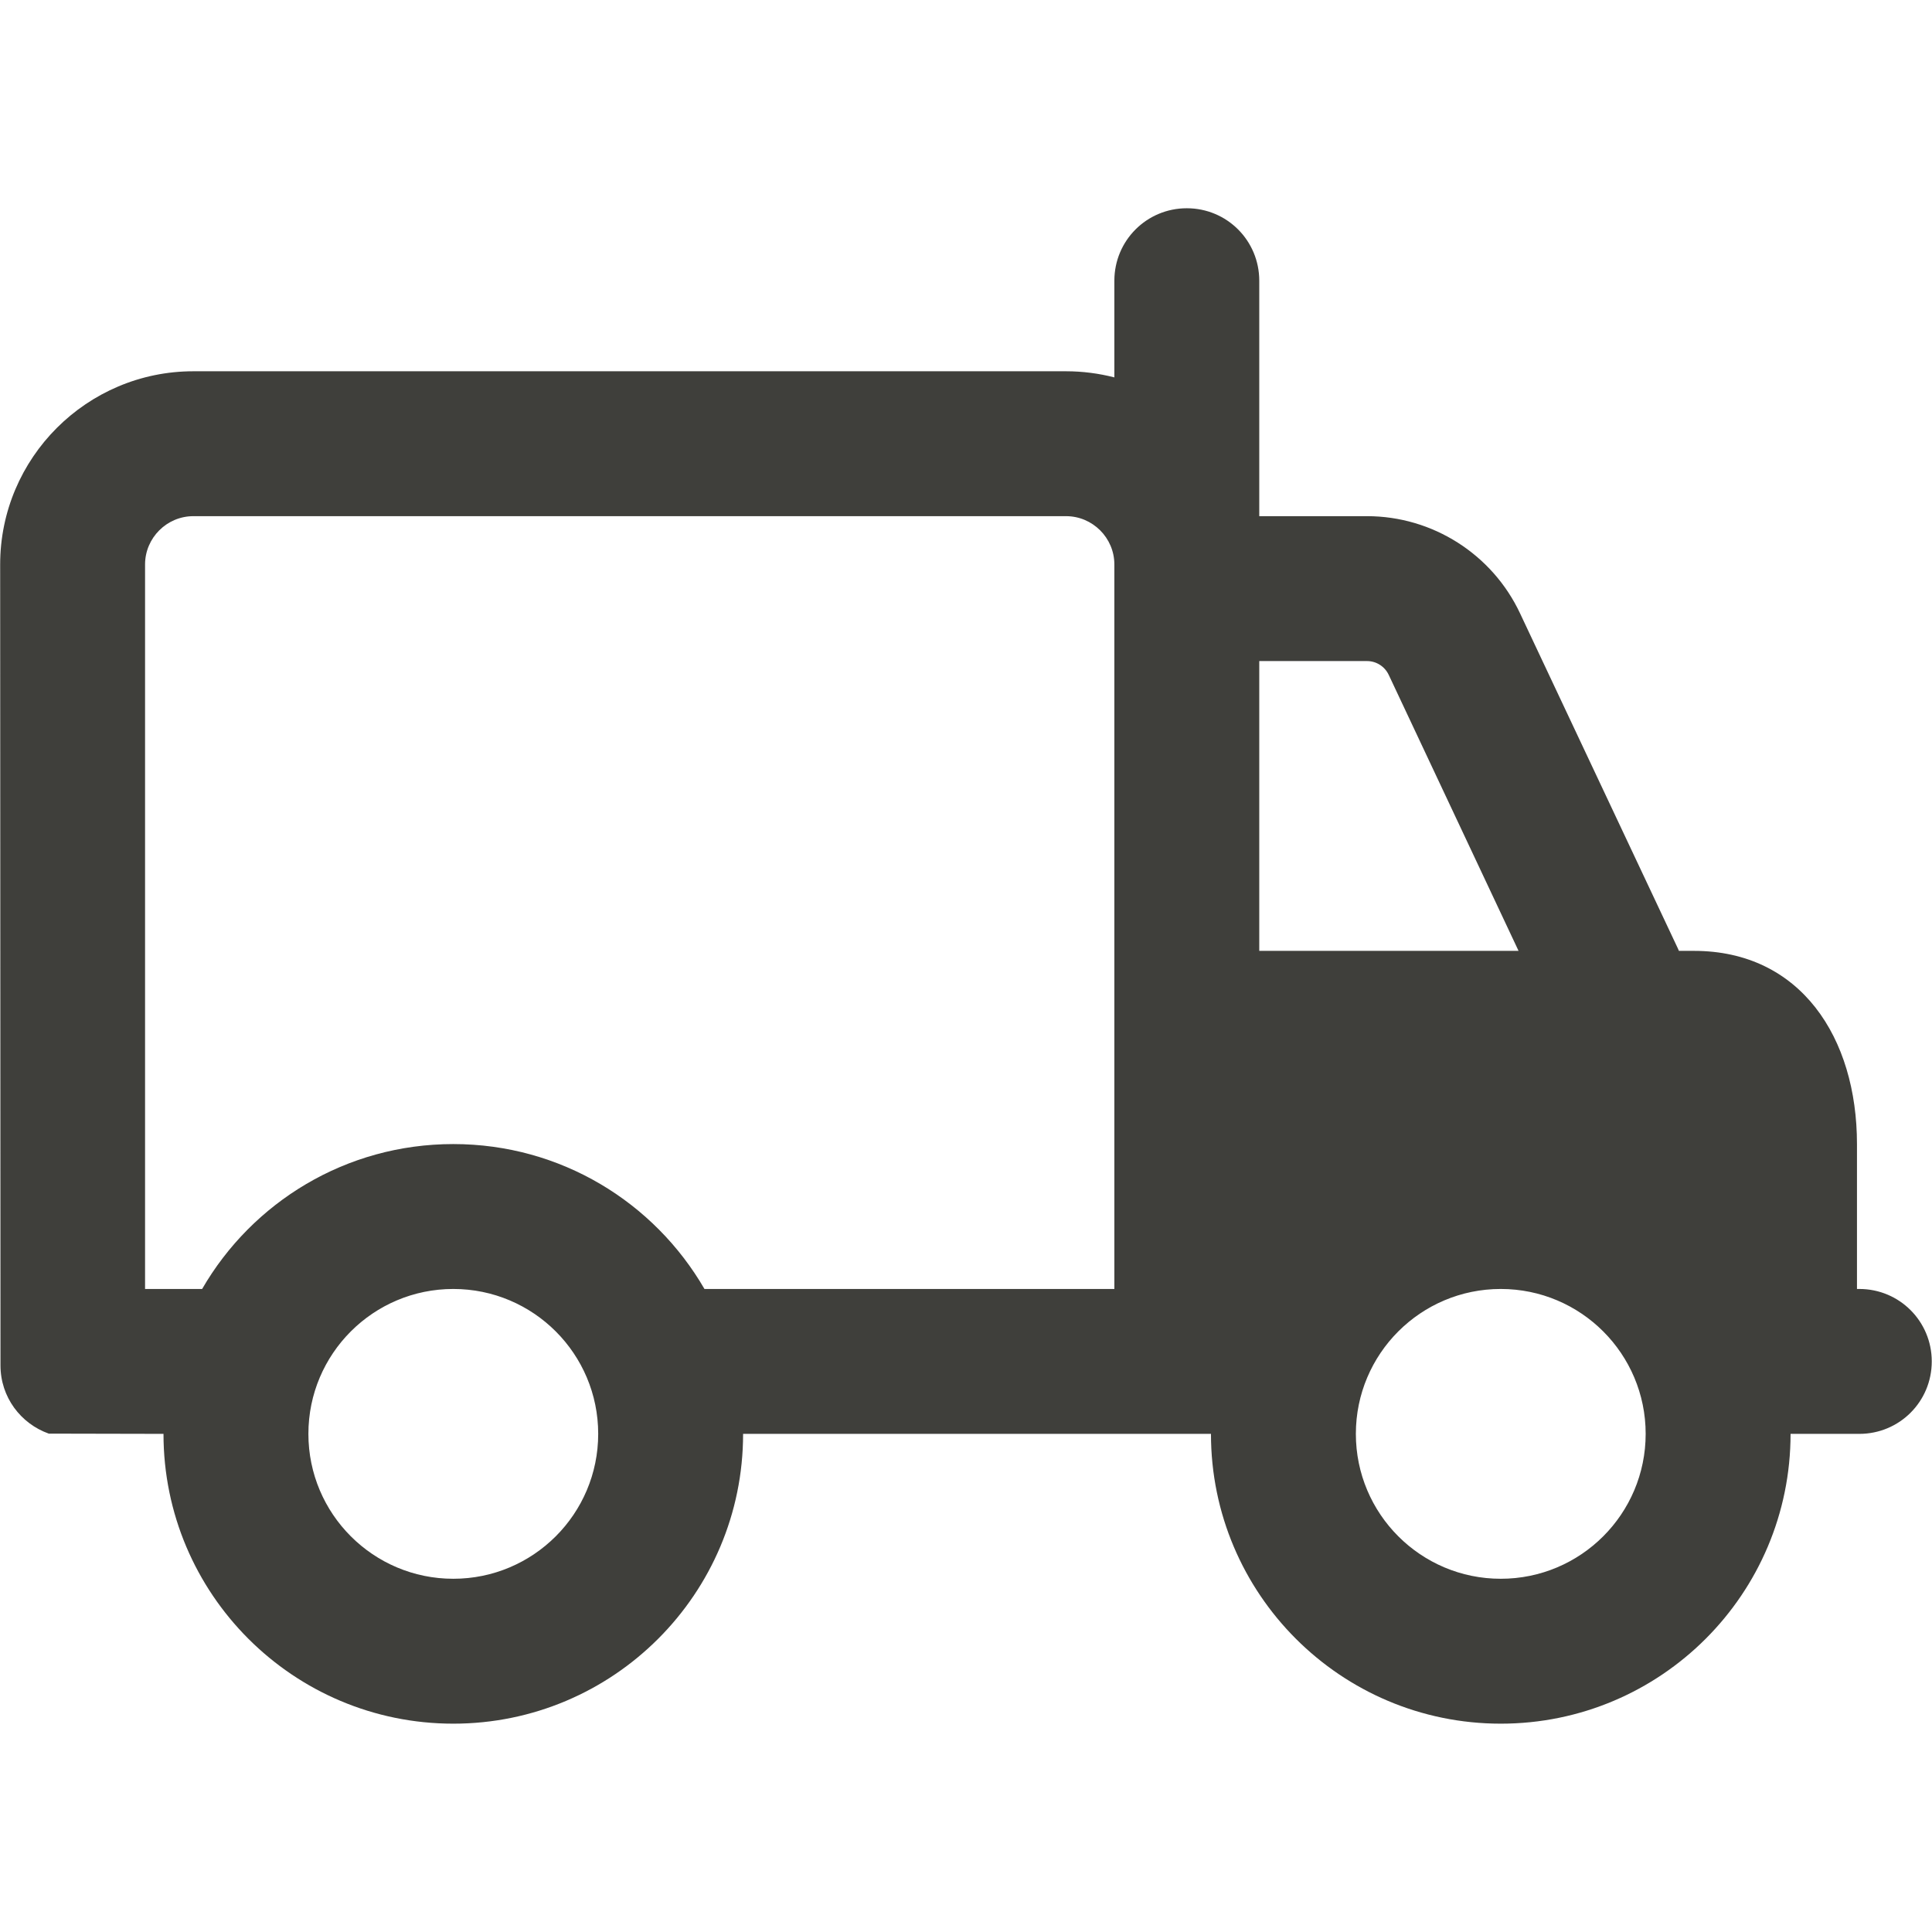 <svg width="24" height="24" viewBox="0 0 24 24" fill="none" xmlns="http://www.w3.org/2000/svg">
<path fill-rule="evenodd" clip-rule="evenodd" d="M15.643 3.487C15.643 2.989 15.242 2.587 14.743 2.587C14.244 2.587 13.843 2.989 13.843 3.487V4.688C13.651 4.639 13.45 4.612 13.243 4.612H2.402C1.079 4.612 0.002 5.689 0.002 7.012C0.002 7.012 0.006 16.568 0.006 16.962C0.006 17.355 0.257 17.685 0.606 17.809L2.031 17.812C2.031 19.8 3.643 21.412 5.631 21.412C7.618 21.412 9.231 19.8 9.231 17.812H15.043C15.043 19.8 16.656 21.412 18.643 21.412C20.631 21.412 22.243 19.8 22.243 17.812H23.097C23.596 17.812 23.997 17.411 23.997 16.912C23.997 16.414 23.596 16.012 23.097 16.012H23.068V14.212C23.068 12.889 22.367 11.812 21.043 11.812H20.856L20.845 11.786L18.883 7.62C18.538 6.885 17.796 6.412 16.982 6.412H15.643V3.487ZM13.843 7.012C13.843 6.682 13.573 6.412 13.243 6.412H2.402C2.072 6.412 1.802 6.682 1.802 7.012V16.012H2.511C3.133 14.936 4.296 14.212 5.631 14.212C6.966 14.212 8.128 14.936 8.751 16.012H13.843V7.012ZM7.431 17.812C7.431 16.818 6.625 16.012 5.631 16.012C4.637 16.012 3.831 16.818 3.831 17.812C3.831 18.806 4.637 19.612 5.631 19.612C6.625 19.612 7.431 18.806 7.431 17.812ZM15.643 11.812H18.864L17.252 8.385C17.203 8.28 17.098 8.212 16.982 8.212H15.643V11.812ZM18.643 19.612C19.637 19.612 20.443 18.806 20.443 17.812C20.443 16.818 19.637 16.012 18.643 16.012C17.649 16.012 16.843 16.818 16.843 17.812C16.843 18.806 17.649 19.612 18.643 19.612Z" fill="#3F3F3B"/>
</svg>
